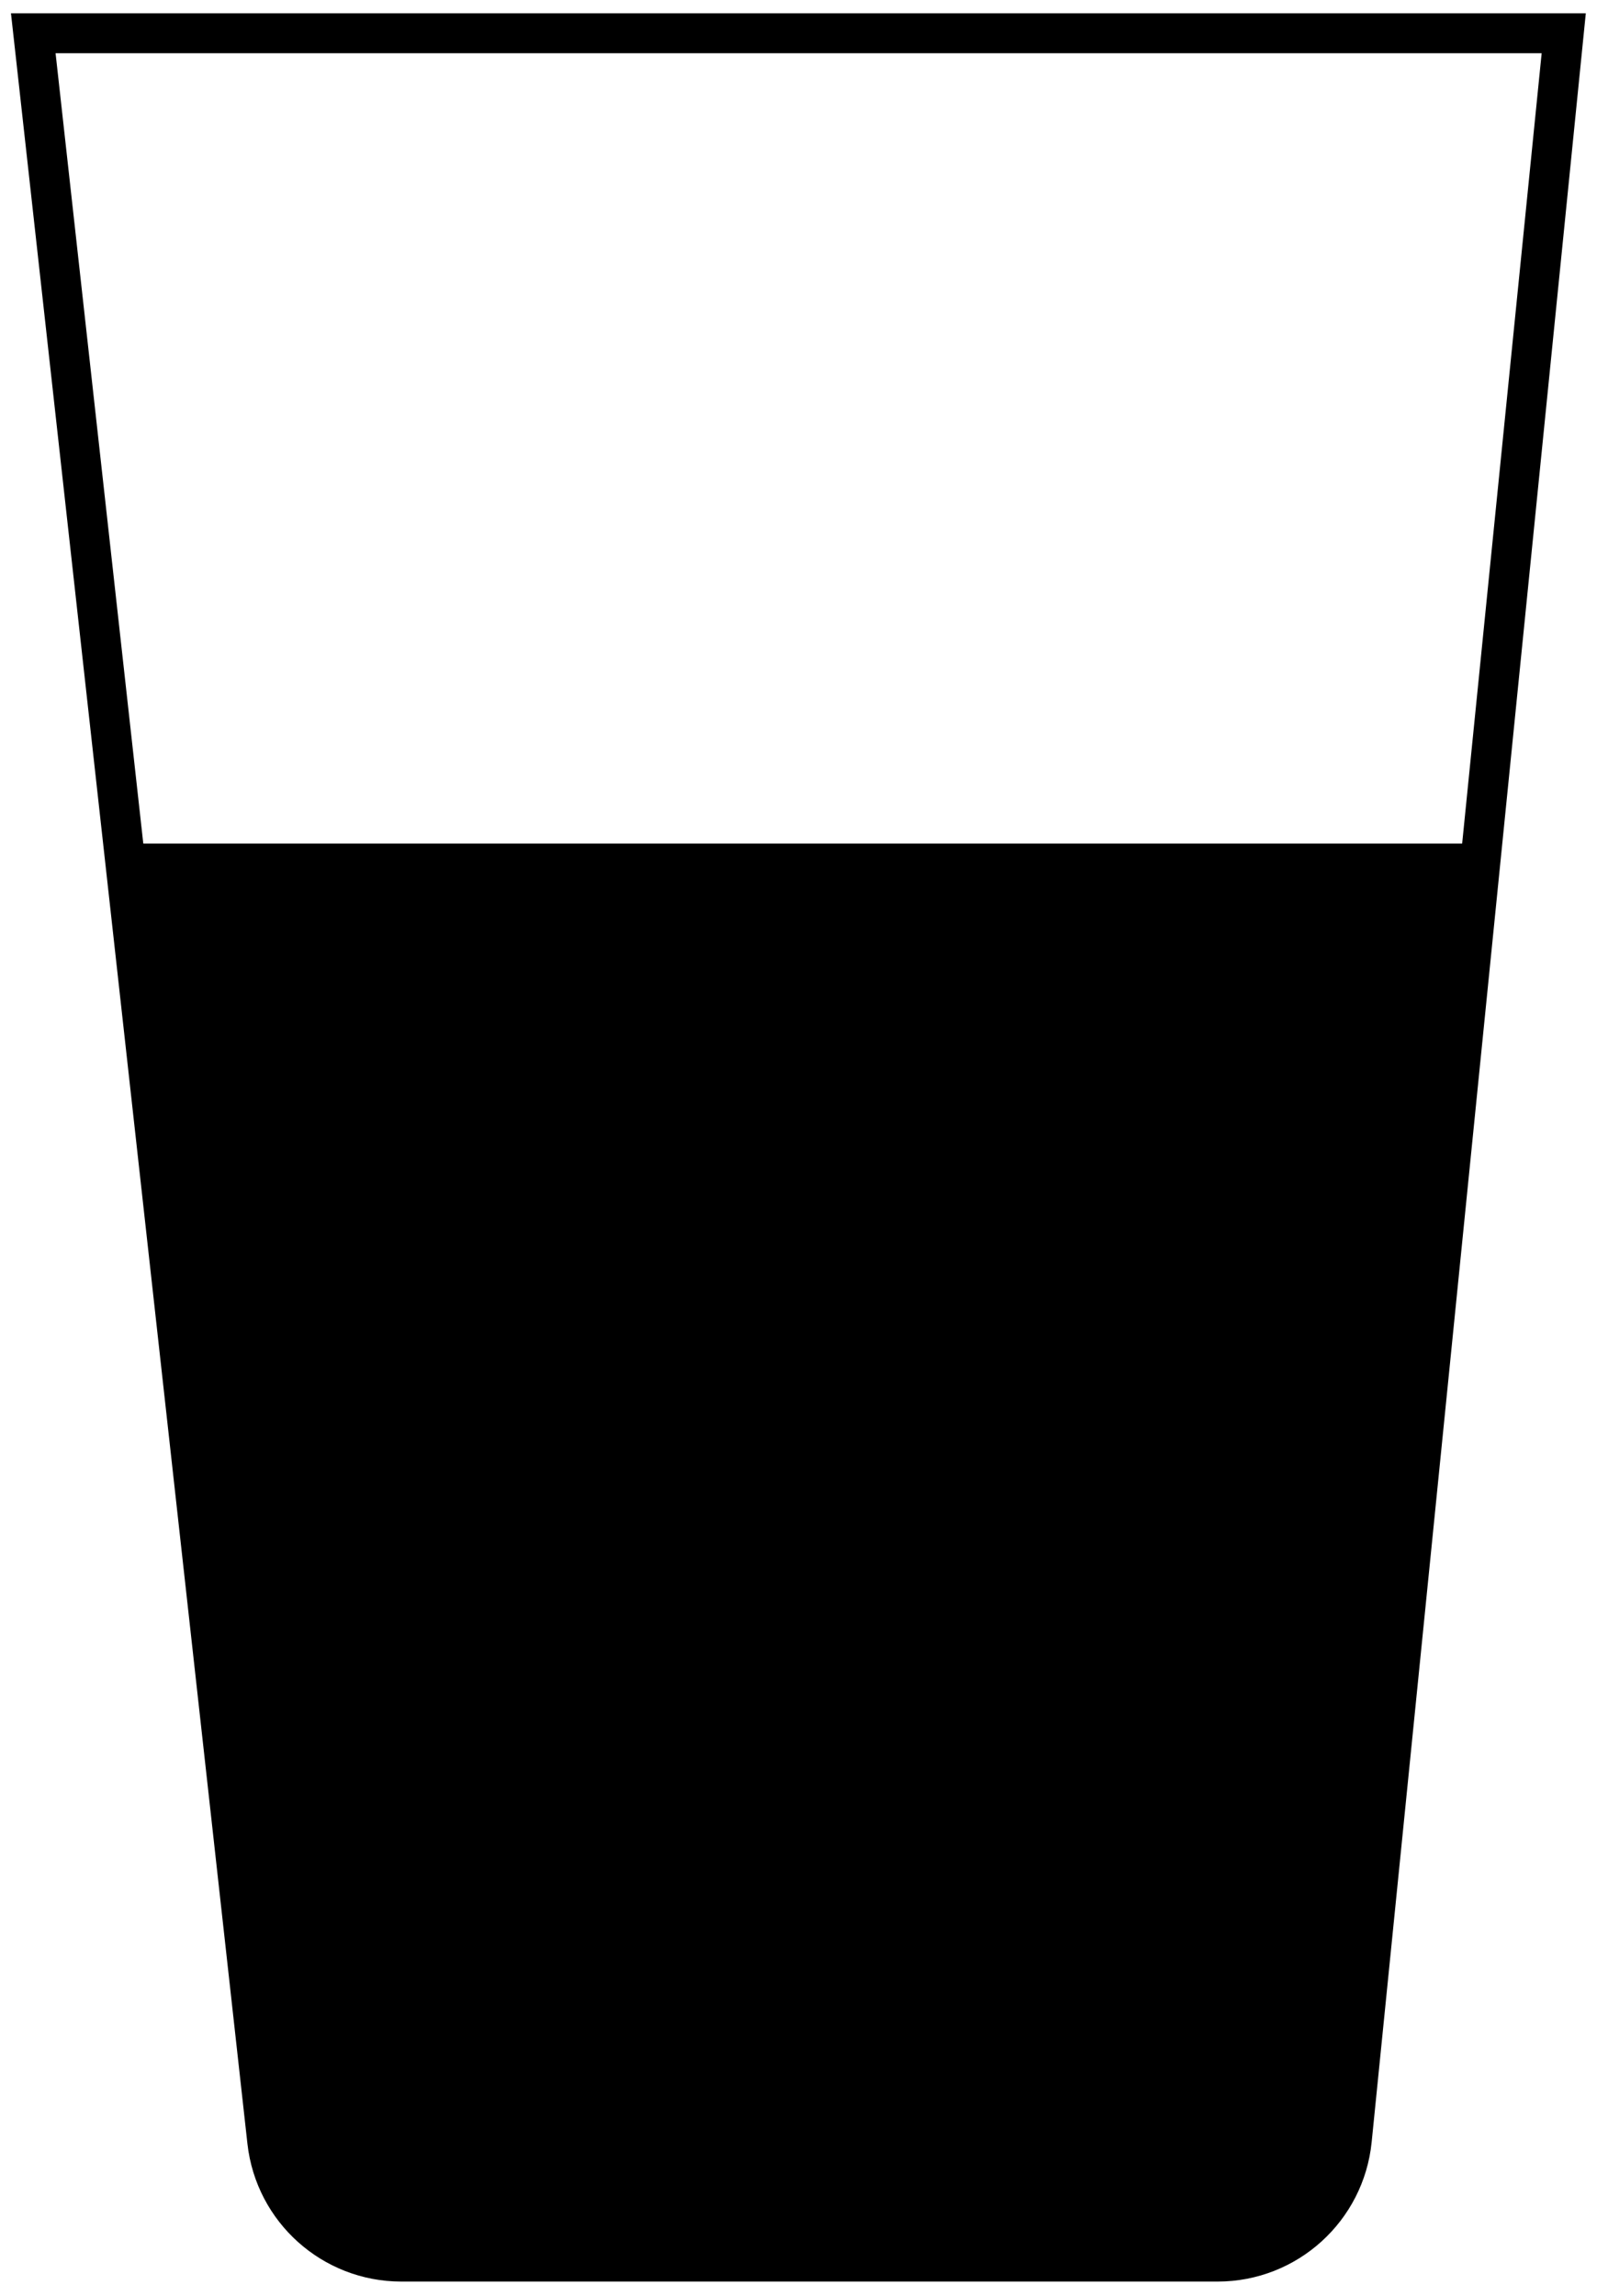 <?xml version="1.0" encoding="UTF-8"?>
<svg width="48px" height="69px" viewBox="0 0 48 69" version="1.1" xmlns="http://www.w3.org/2000/svg" xmlns:xlink="http://www.w3.org/1999/xlink">
    <!-- Generator: Sketch 63.1 (92452) - https://sketch.com -->
    <title>Group 13</title>
    <desc>Created with Sketch.</desc>
    <g id="Page-1" stroke="none" stroke-width="1" fill="none" fill-rule="evenodd">
        <g id="MD-011---FP---Spécifications" transform="translate(-880, -1192)">
            <g id="block-02" transform="translate(232, 1103)">
                <g id="Group-6" transform="translate(64, 90)">
                    <g id="Group-5" transform="translate(566, 0)">
                        <g id="Group-13" transform="translate(19, 0)">
                            <path d="M11.062,66.971 L35.597,66.971 C37.679,66.971 39.421,65.392 39.63,63.32 L46,0 L0,0 L7.033,63.362 C7.262,65.416 8.997,66.971 11.062,66.971 Z" id="Stroke-1" stroke="#000000" stroke-width="1.2"></path>
                            <path d="M2.706,24.353 L6.981,63.343 C7.207,65.408 8.93,66.971 10.98,66.971 L35.335,66.971 C37.401,66.971 39.13,65.384 39.338,63.301 L43.294,24.353" id="Fill-3" fill="#000000"></path>
                        </g>
                    </g>
                </g>
            </g>
        </g>
    </g>
</svg>